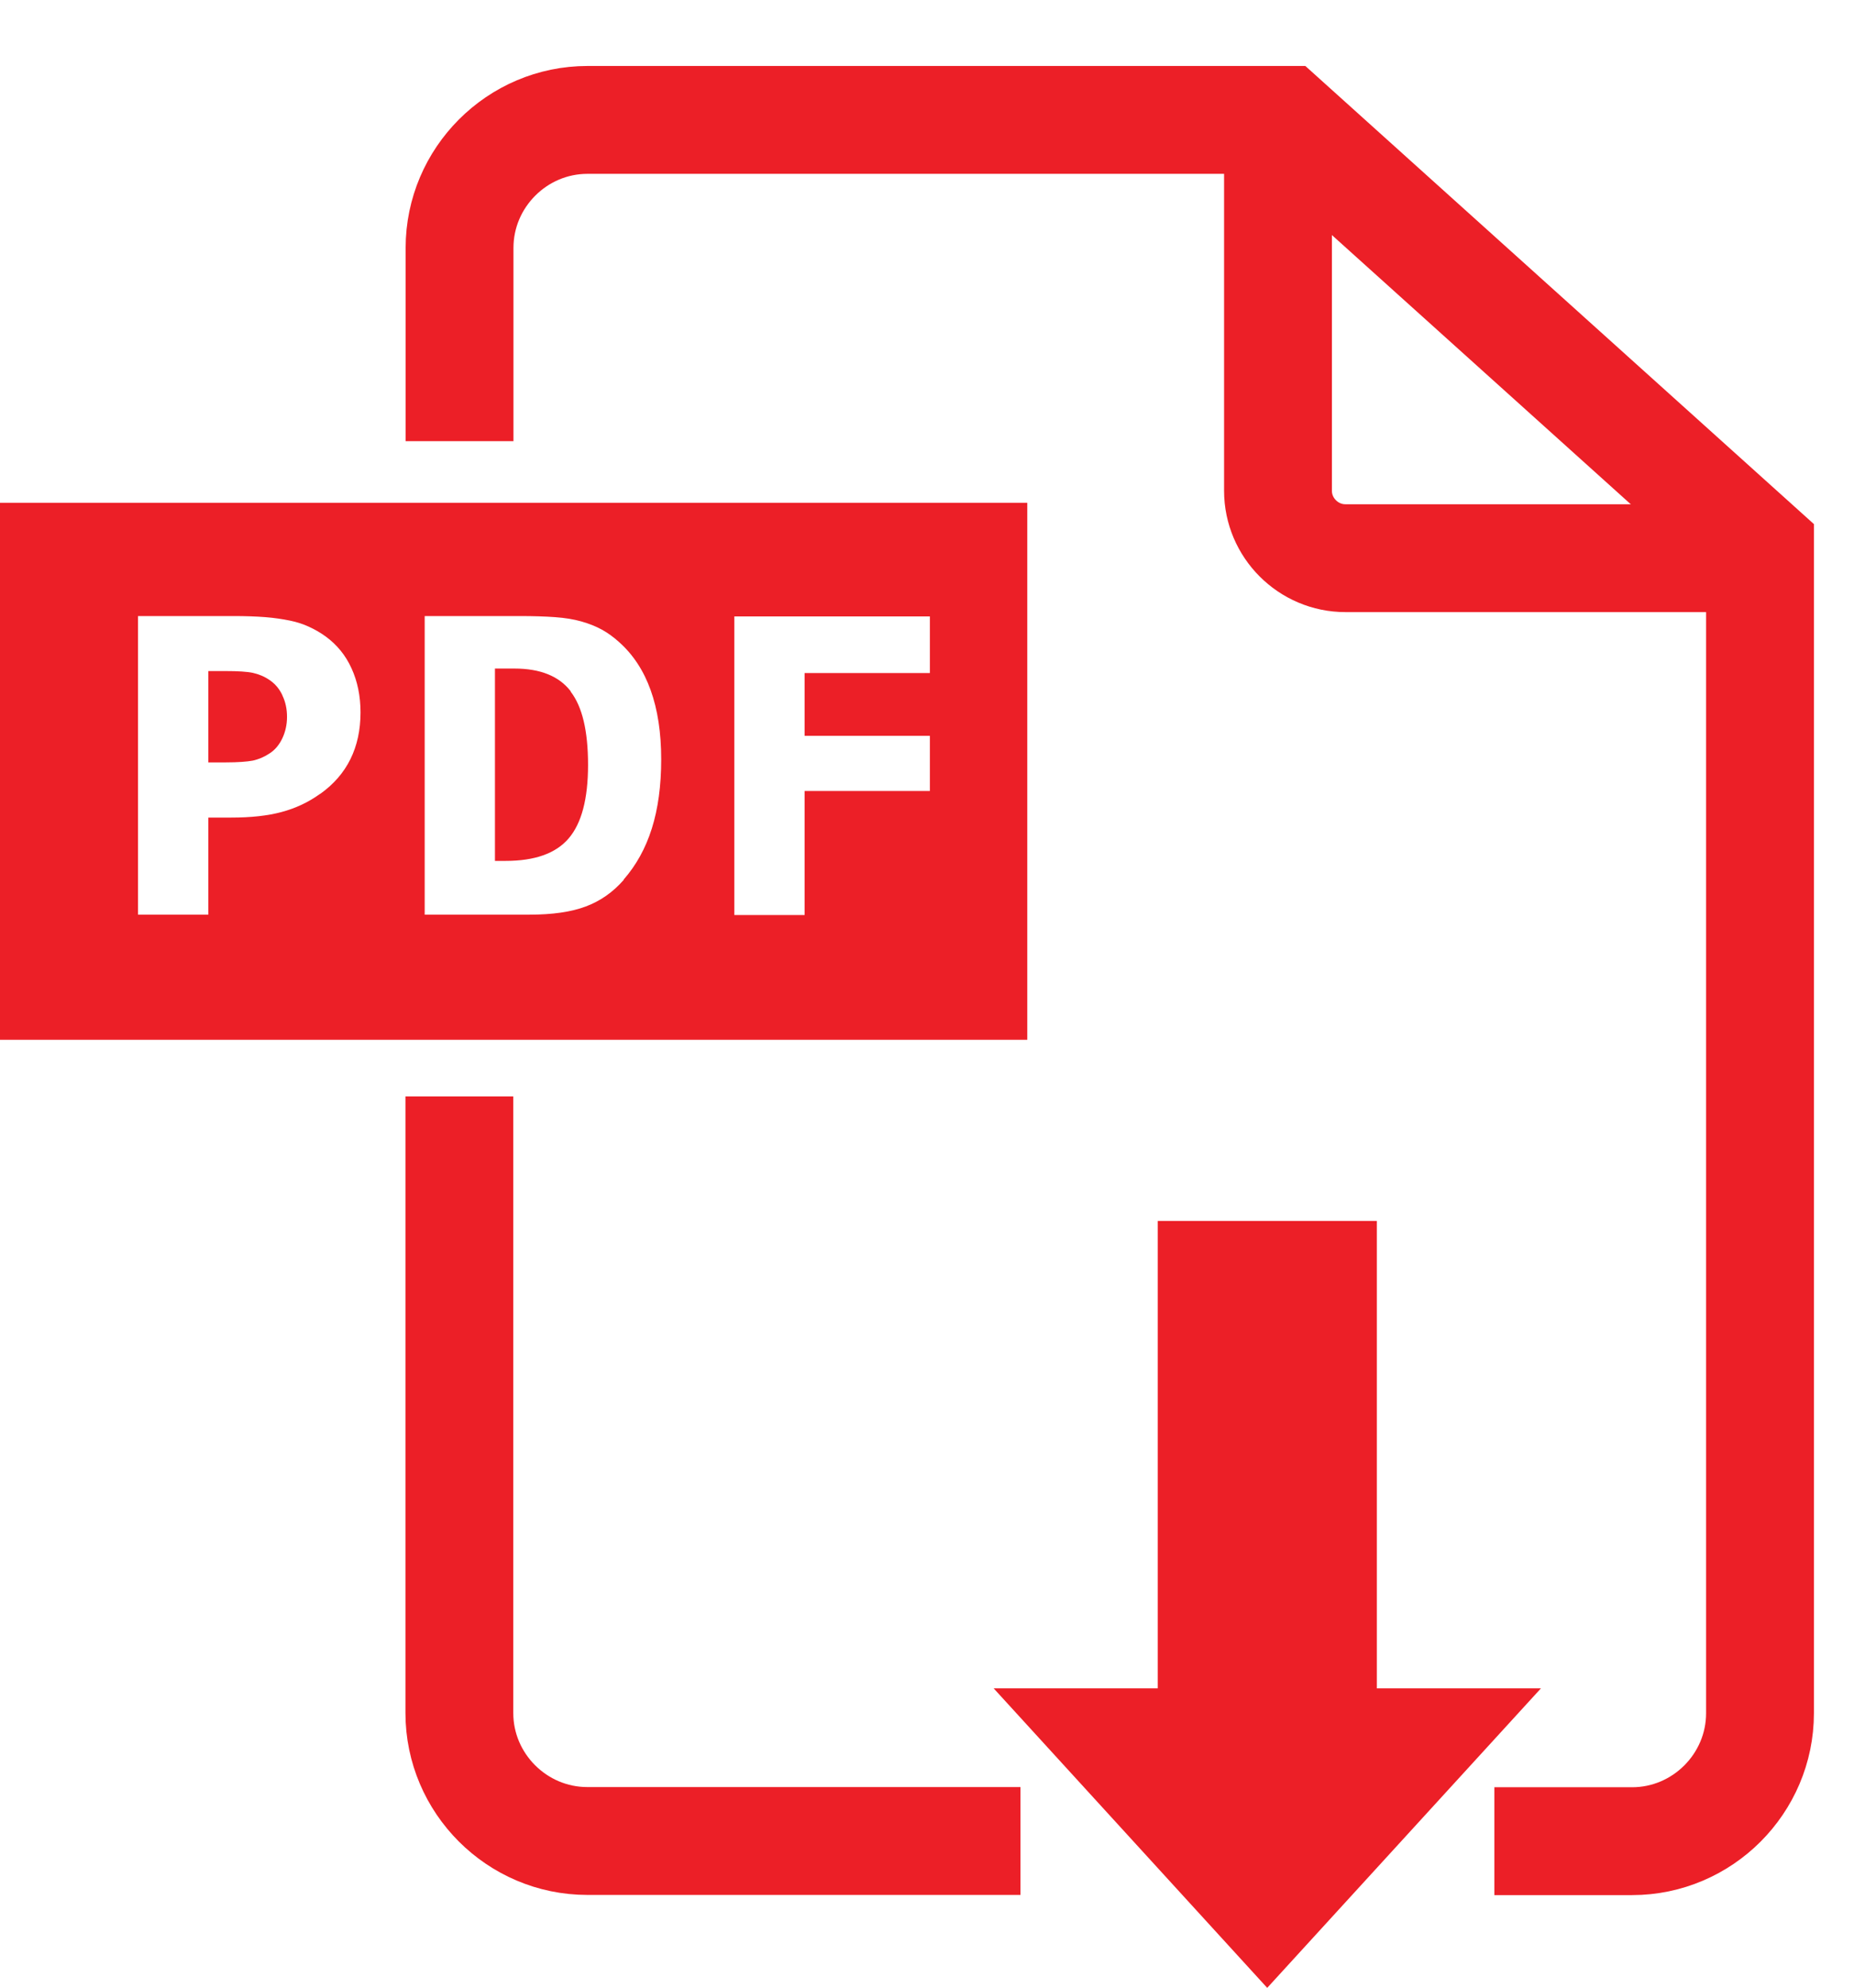 <?xml version="1.0" encoding="UTF-8"?><svg id="Layer_1" xmlns="http://www.w3.org/2000/svg" viewBox="0 0 103.16 110.58"><defs><style>.cls-1{stroke-width:.5px;}.cls-1,.cls-2{fill:#ec1f27;}.cls-1,.cls-3{stroke:#ec1f27;stroke-miterlimit:10;}.cls-3{fill:none;stroke-width:6px;}</style></defs><g><path class="cls-2" d="M15.71,38.68c.18,.37,.26,.77,.26,1.2s-.09,.83-.26,1.19c-.17,.36-.41,.65-.71,.84-.3,.2-.61,.33-.93,.4-.32,.06-.83,.1-1.51,.1h-.97v-5.08h.97c.68,0,1.18,.03,1.51,.1,.32,.07,.64,.2,.93,.4,.3,.2,.54,.48,.71,.84Z"/><path class="cls-2" d="M31.76,38.46c-.65-.85-1.7-1.27-3.14-1.27h-1.07v10.7h.57c1.63,0,2.8-.41,3.52-1.25,.72-.84,1.08-2.2,1.08-4.09s-.32-3.24-.97-4.08Zm0,0c-.65-.85-1.7-1.27-3.14-1.27h-1.07v10.7h.57c1.63,0,2.8-.41,3.52-1.25,.72-.84,1.08-2.2,1.08-4.09s-.32-3.24-.97-4.08ZM0,27.97v29.87H57.16V27.97H0Zm17.81,16.19c-.65,.47-1.36,.8-2.14,1.01s-1.71,.31-2.81,.31h-1.27v5.4h-3.91v-16.61h5.32c.66,0,1.25,.02,1.76,.06,.51,.04,.96,.11,1.36,.19,.4,.08,.76,.2,1.08,.35,.33,.15,.64,.33,.94,.55,.61,.45,1.09,1.03,1.42,1.76,.33,.72,.5,1.54,.5,2.45,0,1.95-.75,3.47-2.24,4.53Zm16.9,4.78c-.61,.7-1.32,1.19-2.13,1.49-.8,.3-1.84,.45-3.12,.45h-5.83v-16.61h5.3c.75,0,1.4,.02,1.95,.06,.56,.04,1.05,.12,1.47,.24,.42,.12,.8,.27,1.13,.45,.33,.18,.65,.41,.97,.7,1.56,1.39,2.34,3.57,2.34,6.52s-.7,5.1-2.09,6.69Zm17.03-11.5h-6.97v3.49h6.97v3.07h-6.97v6.9h-3.91v-16.61h10.88v3.16Zm-23.13-.25h-1.07v10.7h.57c1.63,0,2.8-.41,3.52-1.25,.72-.84,1.08-2.2,1.08-4.09s-.32-3.24-.97-4.08c-.65-.85-1.7-1.27-3.14-1.27Z"/></g><path class="cls-3" d="M56.78,102.41h-24.1c-3.91,0-7.12-3.2-7.12-7.12V60.99"/><path class="cls-3" d="M25.57,24.54V13.79c0-3.91,3.2-7.12,7.12-7.12h38.79l26.45,23.82V95.3c0,3.91-3.2,7.12-7.12,7.12h-7.66"/><path class="cls-3" d="M96.27,31.05h-21.41c-2.06,0-3.75-1.69-3.75-3.75V5.9"/><polygon class="cls-2" points="70.51 110.58 55.29 93.92 85.74 93.92 70.51 110.58"/><rect class="cls-1" x="64.67" y="68.17" width="11.69" height="28.71"/></svg>